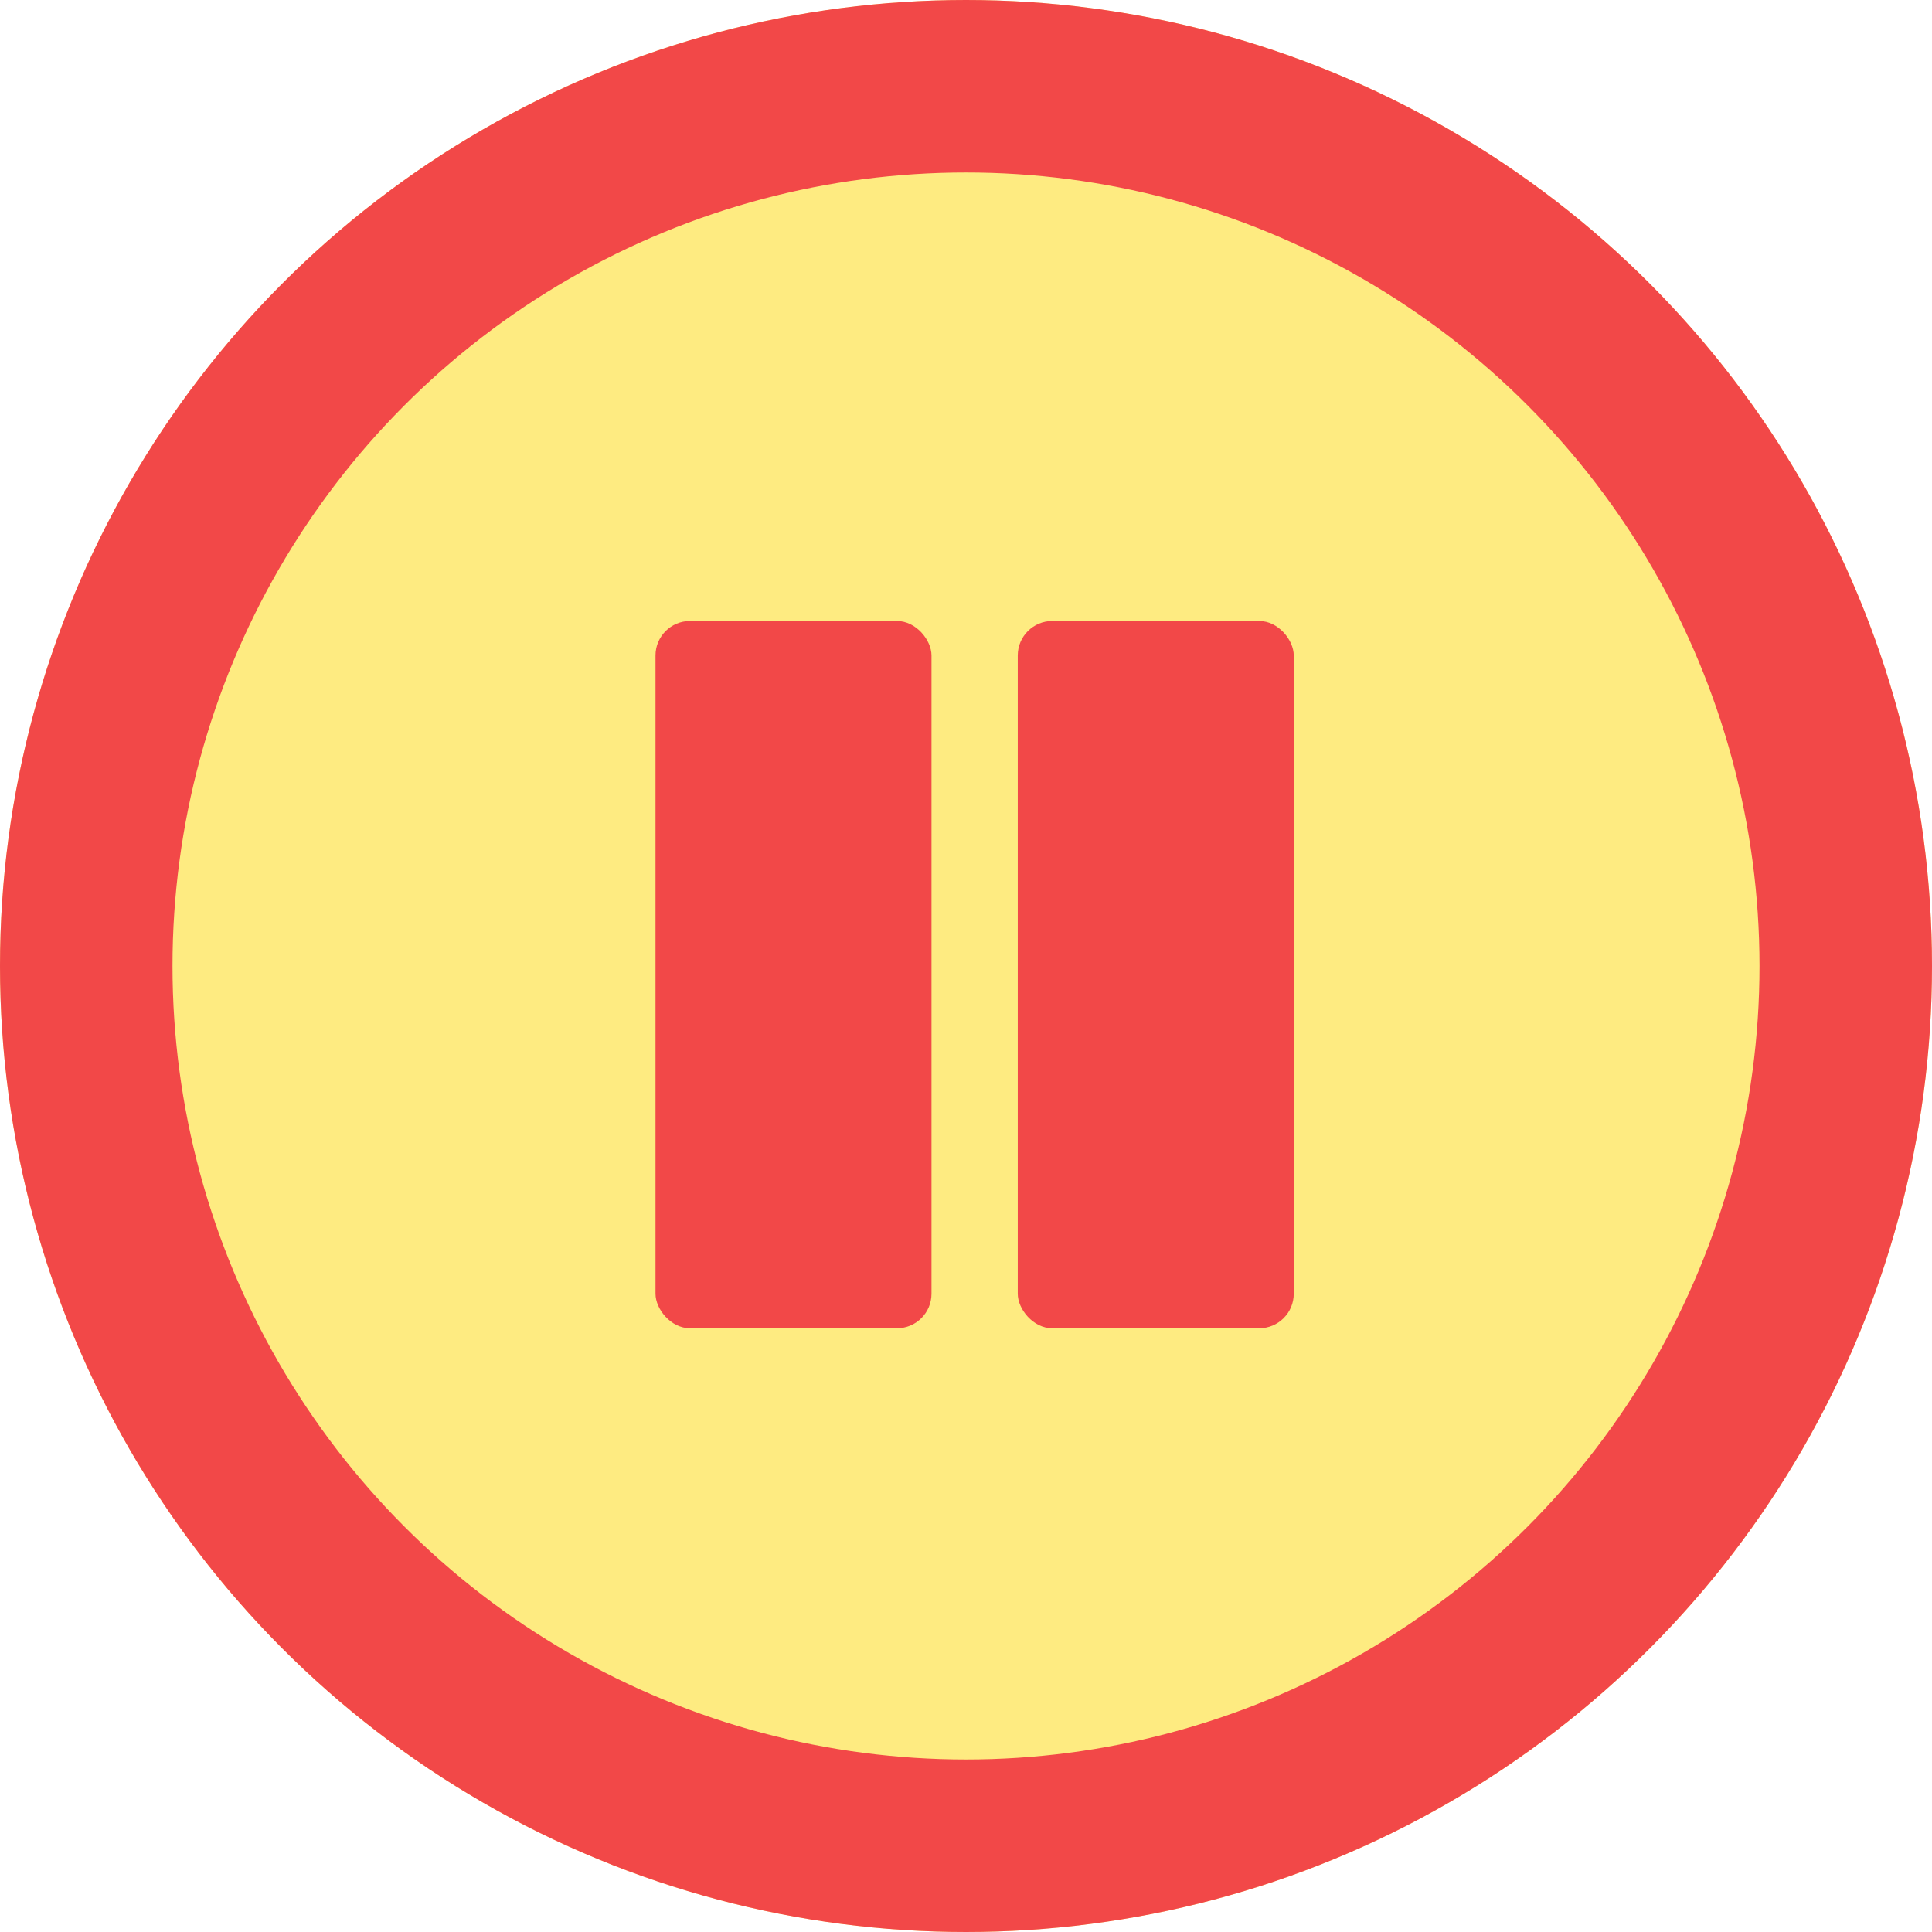 <svg xmlns="http://www.w3.org/2000/svg" width="112" height="112" viewBox="0 0 112 112"><g id="Group_180088" data-name="Group 180088" transform="translate(-298 -3470)"><g id="Group_180086" data-name="Group 180086" transform="translate(-690 -57.859)"><g id="Ellipse_4091" data-name="Ellipse 4091" transform="translate(988 3527.859)" fill="#feeb81" stroke="#f24848" stroke-width="10"><circle cx="56" cy="56" r="56" stroke="none"></circle><circle cx="56" cy="56" r="51" fill="none"></circle></g></g><g id="Group_180087" data-name="Group 180087" transform="translate(6 -1)"><rect id="Rectangle_62647" data-name="Rectangle 62647" width="16" height="41" rx="2" transform="translate(330 3507)" fill="#f24848"></rect><rect id="Rectangle_62648" data-name="Rectangle 62648" width="16" height="41" rx="2" transform="translate(351 3507)" fill="#f24848"></rect></g></g></svg>